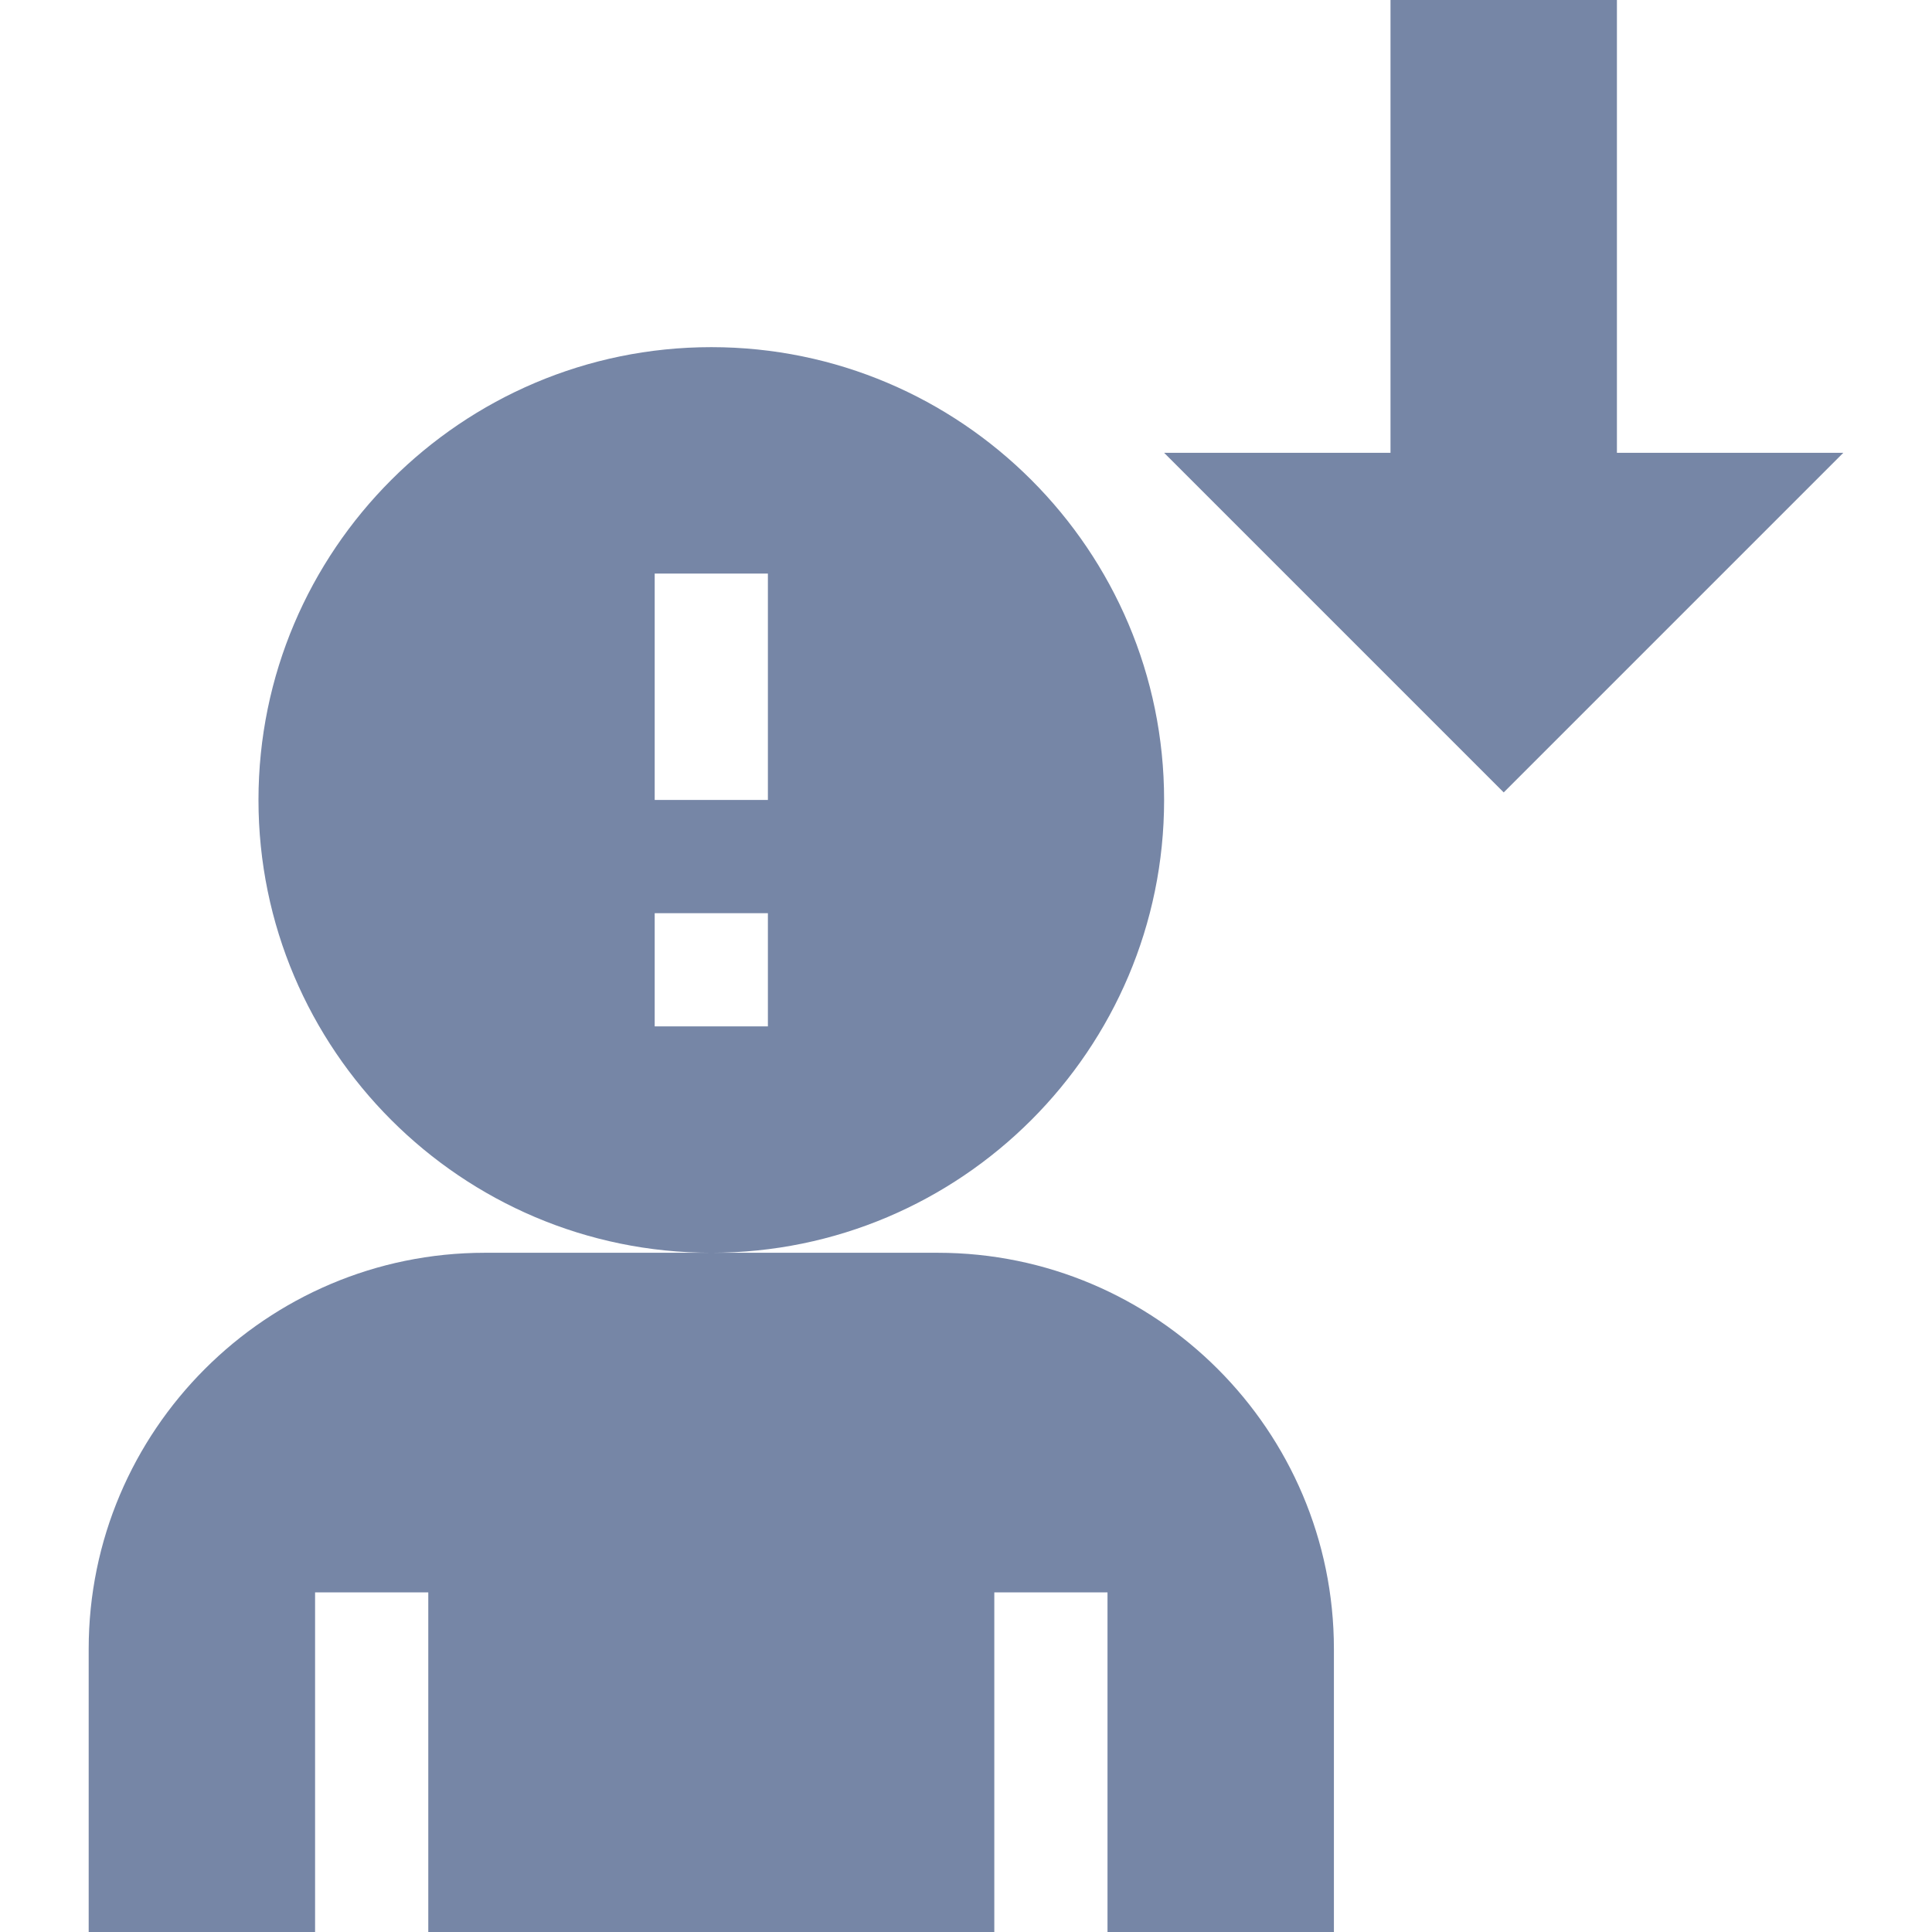 <svg width="152" height="152" viewBox="0 0 152 152" fill="none" xmlns="http://www.w3.org/2000/svg">
<path d="M127.211 0H109.398V35.625H91.586L118.305 62.344L145.023 35.625H127.211V0ZM91.586 62.938C91.586 43.294 75.604 27.312 55.961 27.312C36.318 27.312 20.336 43.294 20.336 62.938C20.336 82.581 36.318 98.562 55.961 98.562C75.604 98.562 91.586 82.581 91.586 62.938ZM60.414 80.75H51.508V71.844H60.414V80.75ZM60.414 62.938H51.508V45.125H60.414V62.938ZM73.773 98.562H38.148C20.962 98.562 6.977 112.548 6.977 129.734V152H24.789V125.281H33.695V152H78.227V125.281H87.133V152H104.945V129.734C104.945 112.548 90.96 98.562 73.773 98.562Z" fill="#7686A6"/>
</svg>
